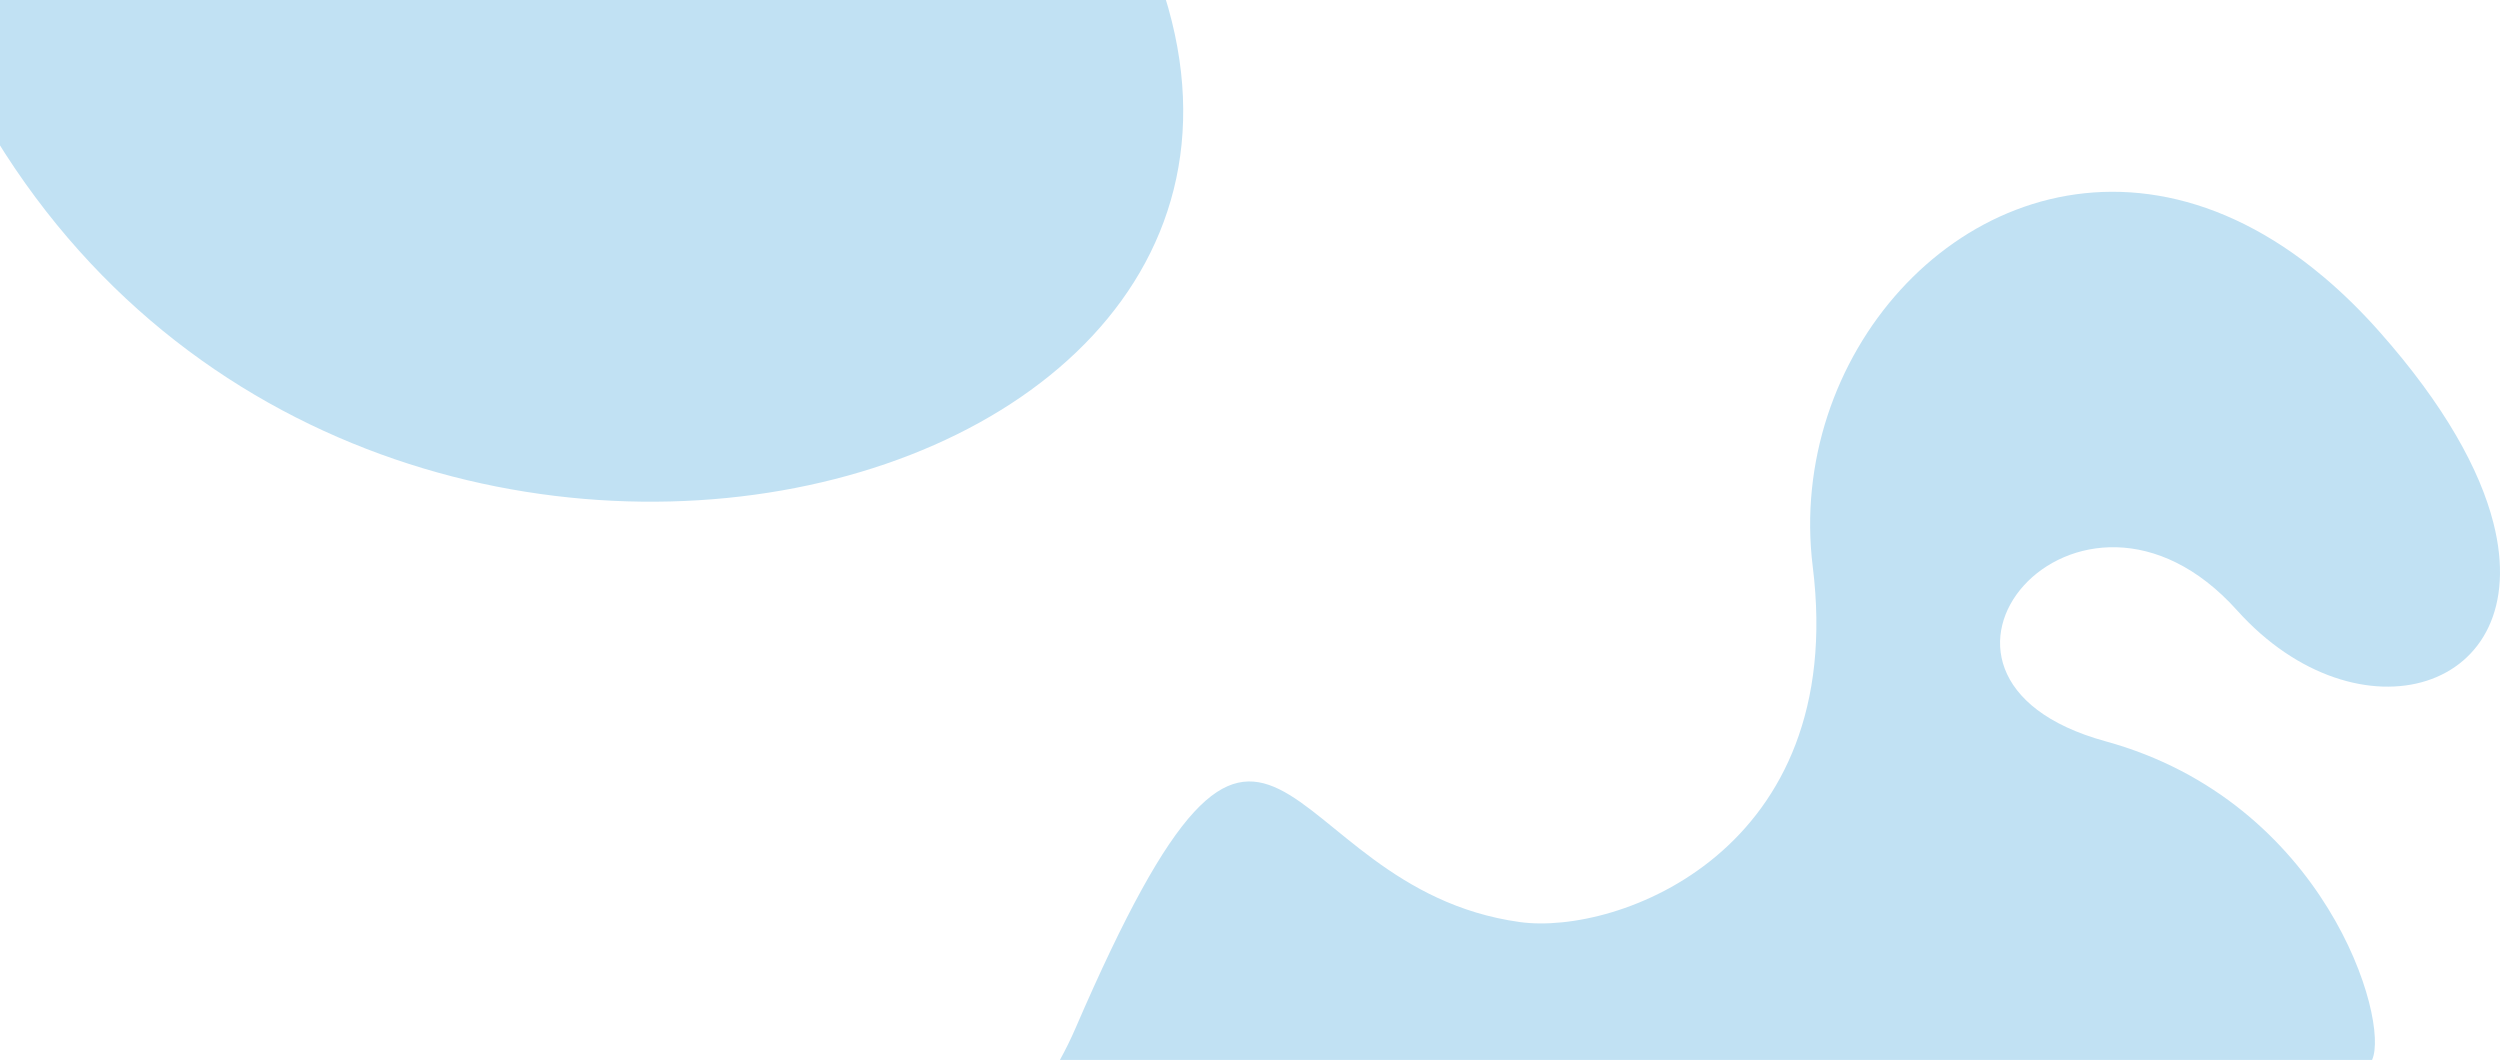 <svg width="1460" height="619" viewBox="0 0 1460 619" fill="none" xmlns="http://www.w3.org/2000/svg">
<path d="M1229.64 432.915C1092.61 395.295 1213.88 253.317 1306.46 356.458C1377 435.054 1481.32 404.449 1456.17 305.447C1448.32 274.512 1427.83 236.898 1389.72 193.853C1379.15 181.91 1368.43 171.417 1357.65 162.28C1355.32 160.303 1352.98 158.39 1350.64 156.54C1320.49 132.673 1289.92 119.251 1260.49 114.266C1143.07 94.369 1043.49 208.735 1058.65 330.979C1079.26 497.231 944.572 546.353 887.656 538.491C742.132 518.386 744.559 330.979 628.137 600.379C625.327 606.878 622.273 613.081 619 619H1385.28C1395.87 595.834 1357.91 468.134 1229.64 432.92V432.915Z" fill="#C1E1F3"/>
<path d="M677.331 -11C794.28 323.219 127.211 459.001 -46 -9.125L677.331 -11Z" fill="#C1E1F3"/>
</svg>
